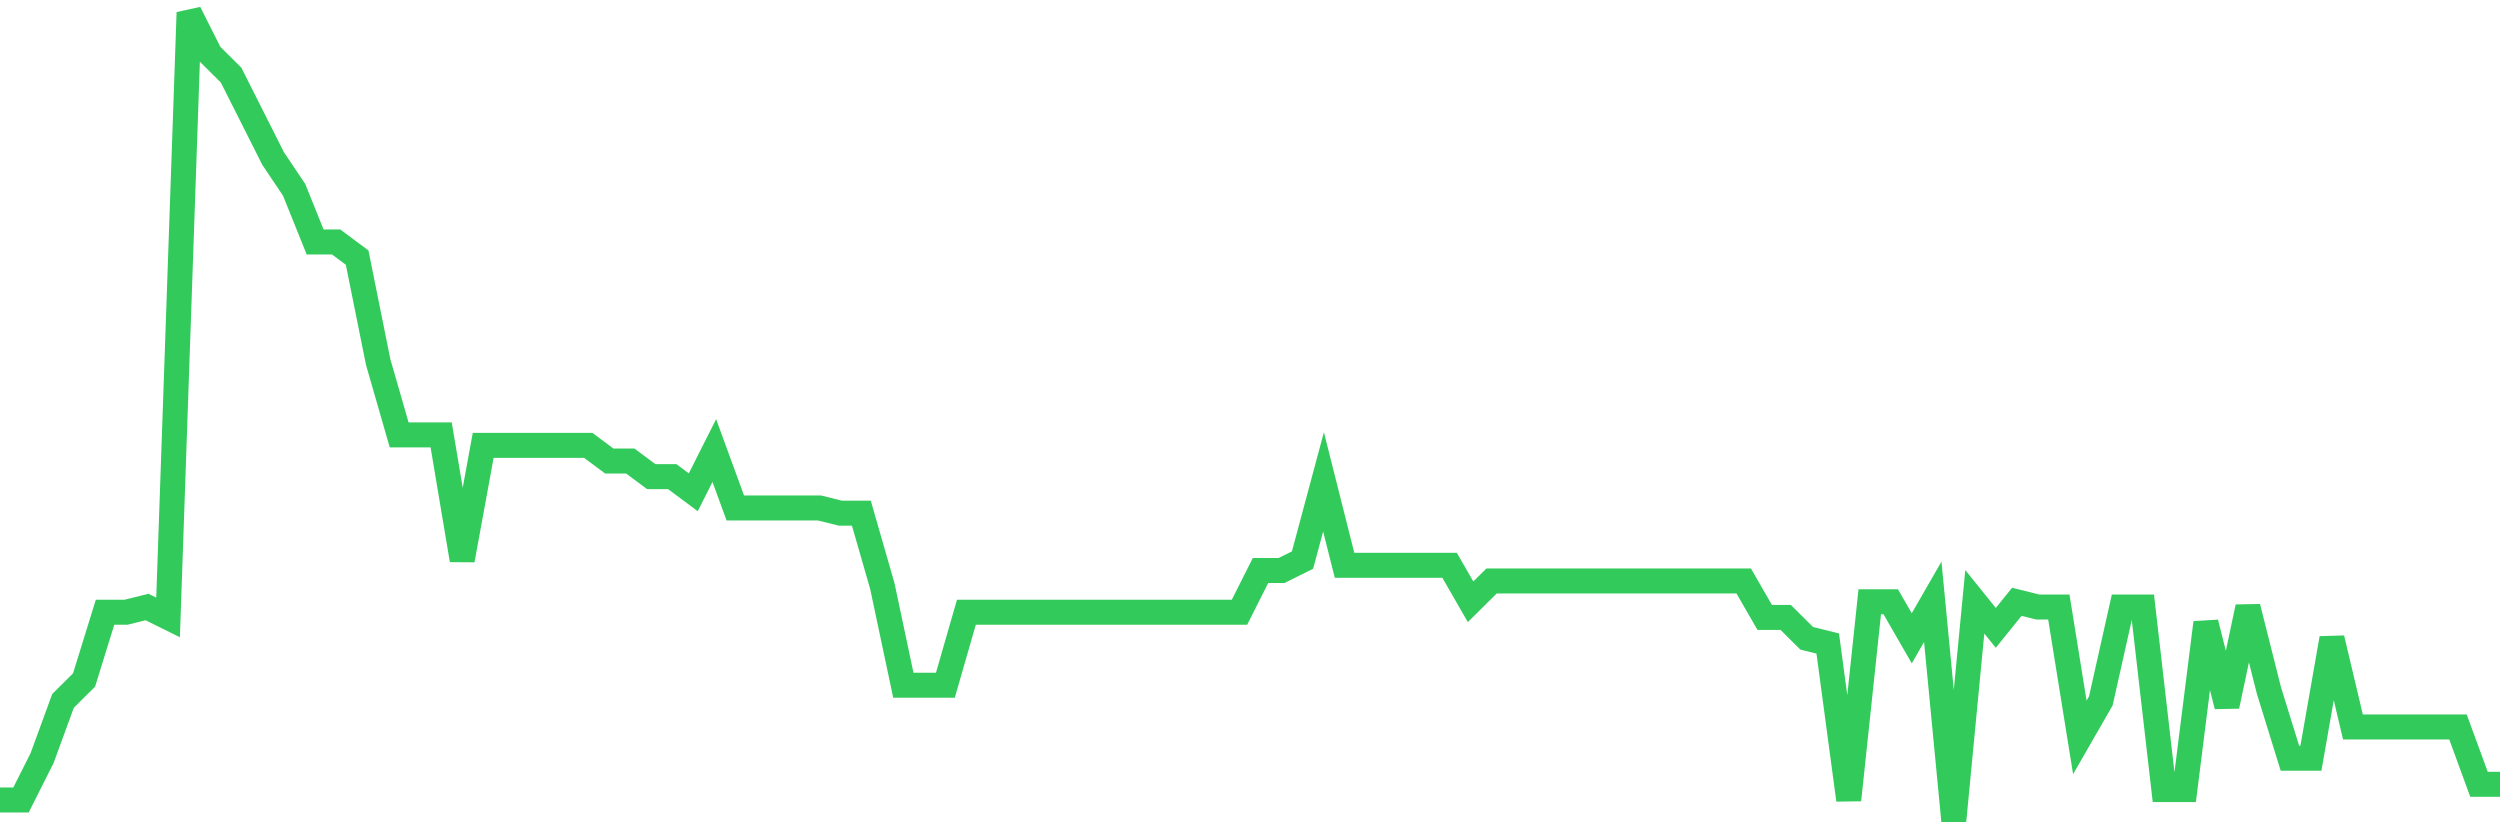 <svg
  xmlns="http://www.w3.org/2000/svg"
  xmlns:xlink="http://www.w3.org/1999/xlink"
  width="120"
  height="40"
  viewBox="0 0 120 40"
  preserveAspectRatio="none"
>
  <polyline
    points="0,38.399 1.008,38.399 2.017,36.396 3.025,33.643 4.034,32.641 5.042,29.387 6.05,29.387 7.059,29.137 8.067,29.637 9.076,0.6 10.084,2.603 11.092,3.604 12.101,5.606 13.109,7.609 14.118,9.111 15.126,11.614 16.134,11.614 17.143,12.365 18.151,17.372 19.16,20.876 20.168,20.876 21.176,20.876 22.185,26.884 23.193,21.377 24.202,21.377 25.21,21.377 26.218,21.377 27.227,21.377 28.235,21.377 29.244,22.128 30.252,22.128 31.261,22.879 32.269,22.879 33.277,23.63 34.286,21.627 35.294,24.381 36.303,24.381 37.311,24.381 38.319,24.381 39.328,24.381 40.336,24.631 41.345,24.631 42.353,28.135 43.361,32.892 44.37,32.892 45.378,32.892 46.387,29.387 47.395,29.387 48.403,29.387 49.412,29.387 50.42,29.387 51.429,29.387 52.437,29.387 53.445,29.387 54.454,29.387 55.462,29.387 56.471,29.387 57.479,29.387 58.487,29.387 59.496,29.387 60.504,27.385 61.513,27.385 62.521,26.884 63.529,23.129 64.538,27.134 65.546,27.134 66.555,27.134 67.563,27.134 68.571,27.134 69.58,27.134 70.588,28.886 71.597,27.885 72.605,27.885 73.613,27.885 74.622,27.885 75.63,27.885 76.639,27.885 77.647,27.885 78.655,27.885 79.664,27.885 80.672,27.885 81.681,27.885 82.689,27.885 83.697,27.885 84.706,29.637 85.714,29.637 86.723,30.639 87.731,30.889 88.739,38.399 89.748,28.886 90.756,28.886 91.765,30.639 92.773,28.886 93.782,39.4 94.79,28.886 95.798,30.138 96.807,28.886 97.815,29.137 98.824,29.137 99.832,35.395 100.84,33.643 101.849,29.137 102.857,29.137 103.866,37.898 104.874,37.898 105.882,29.888 106.891,33.893 107.899,29.137 108.908,33.142 109.916,36.396 110.924,36.396 111.933,30.639 112.941,34.894 113.95,34.894 114.958,34.894 115.966,34.894 116.975,34.894 117.983,34.894 118.992,37.648 120,37.648"
    fill="none"
    stroke="#32ca5b"
    stroke-width="1.2"
  >
  </polyline>
</svg>